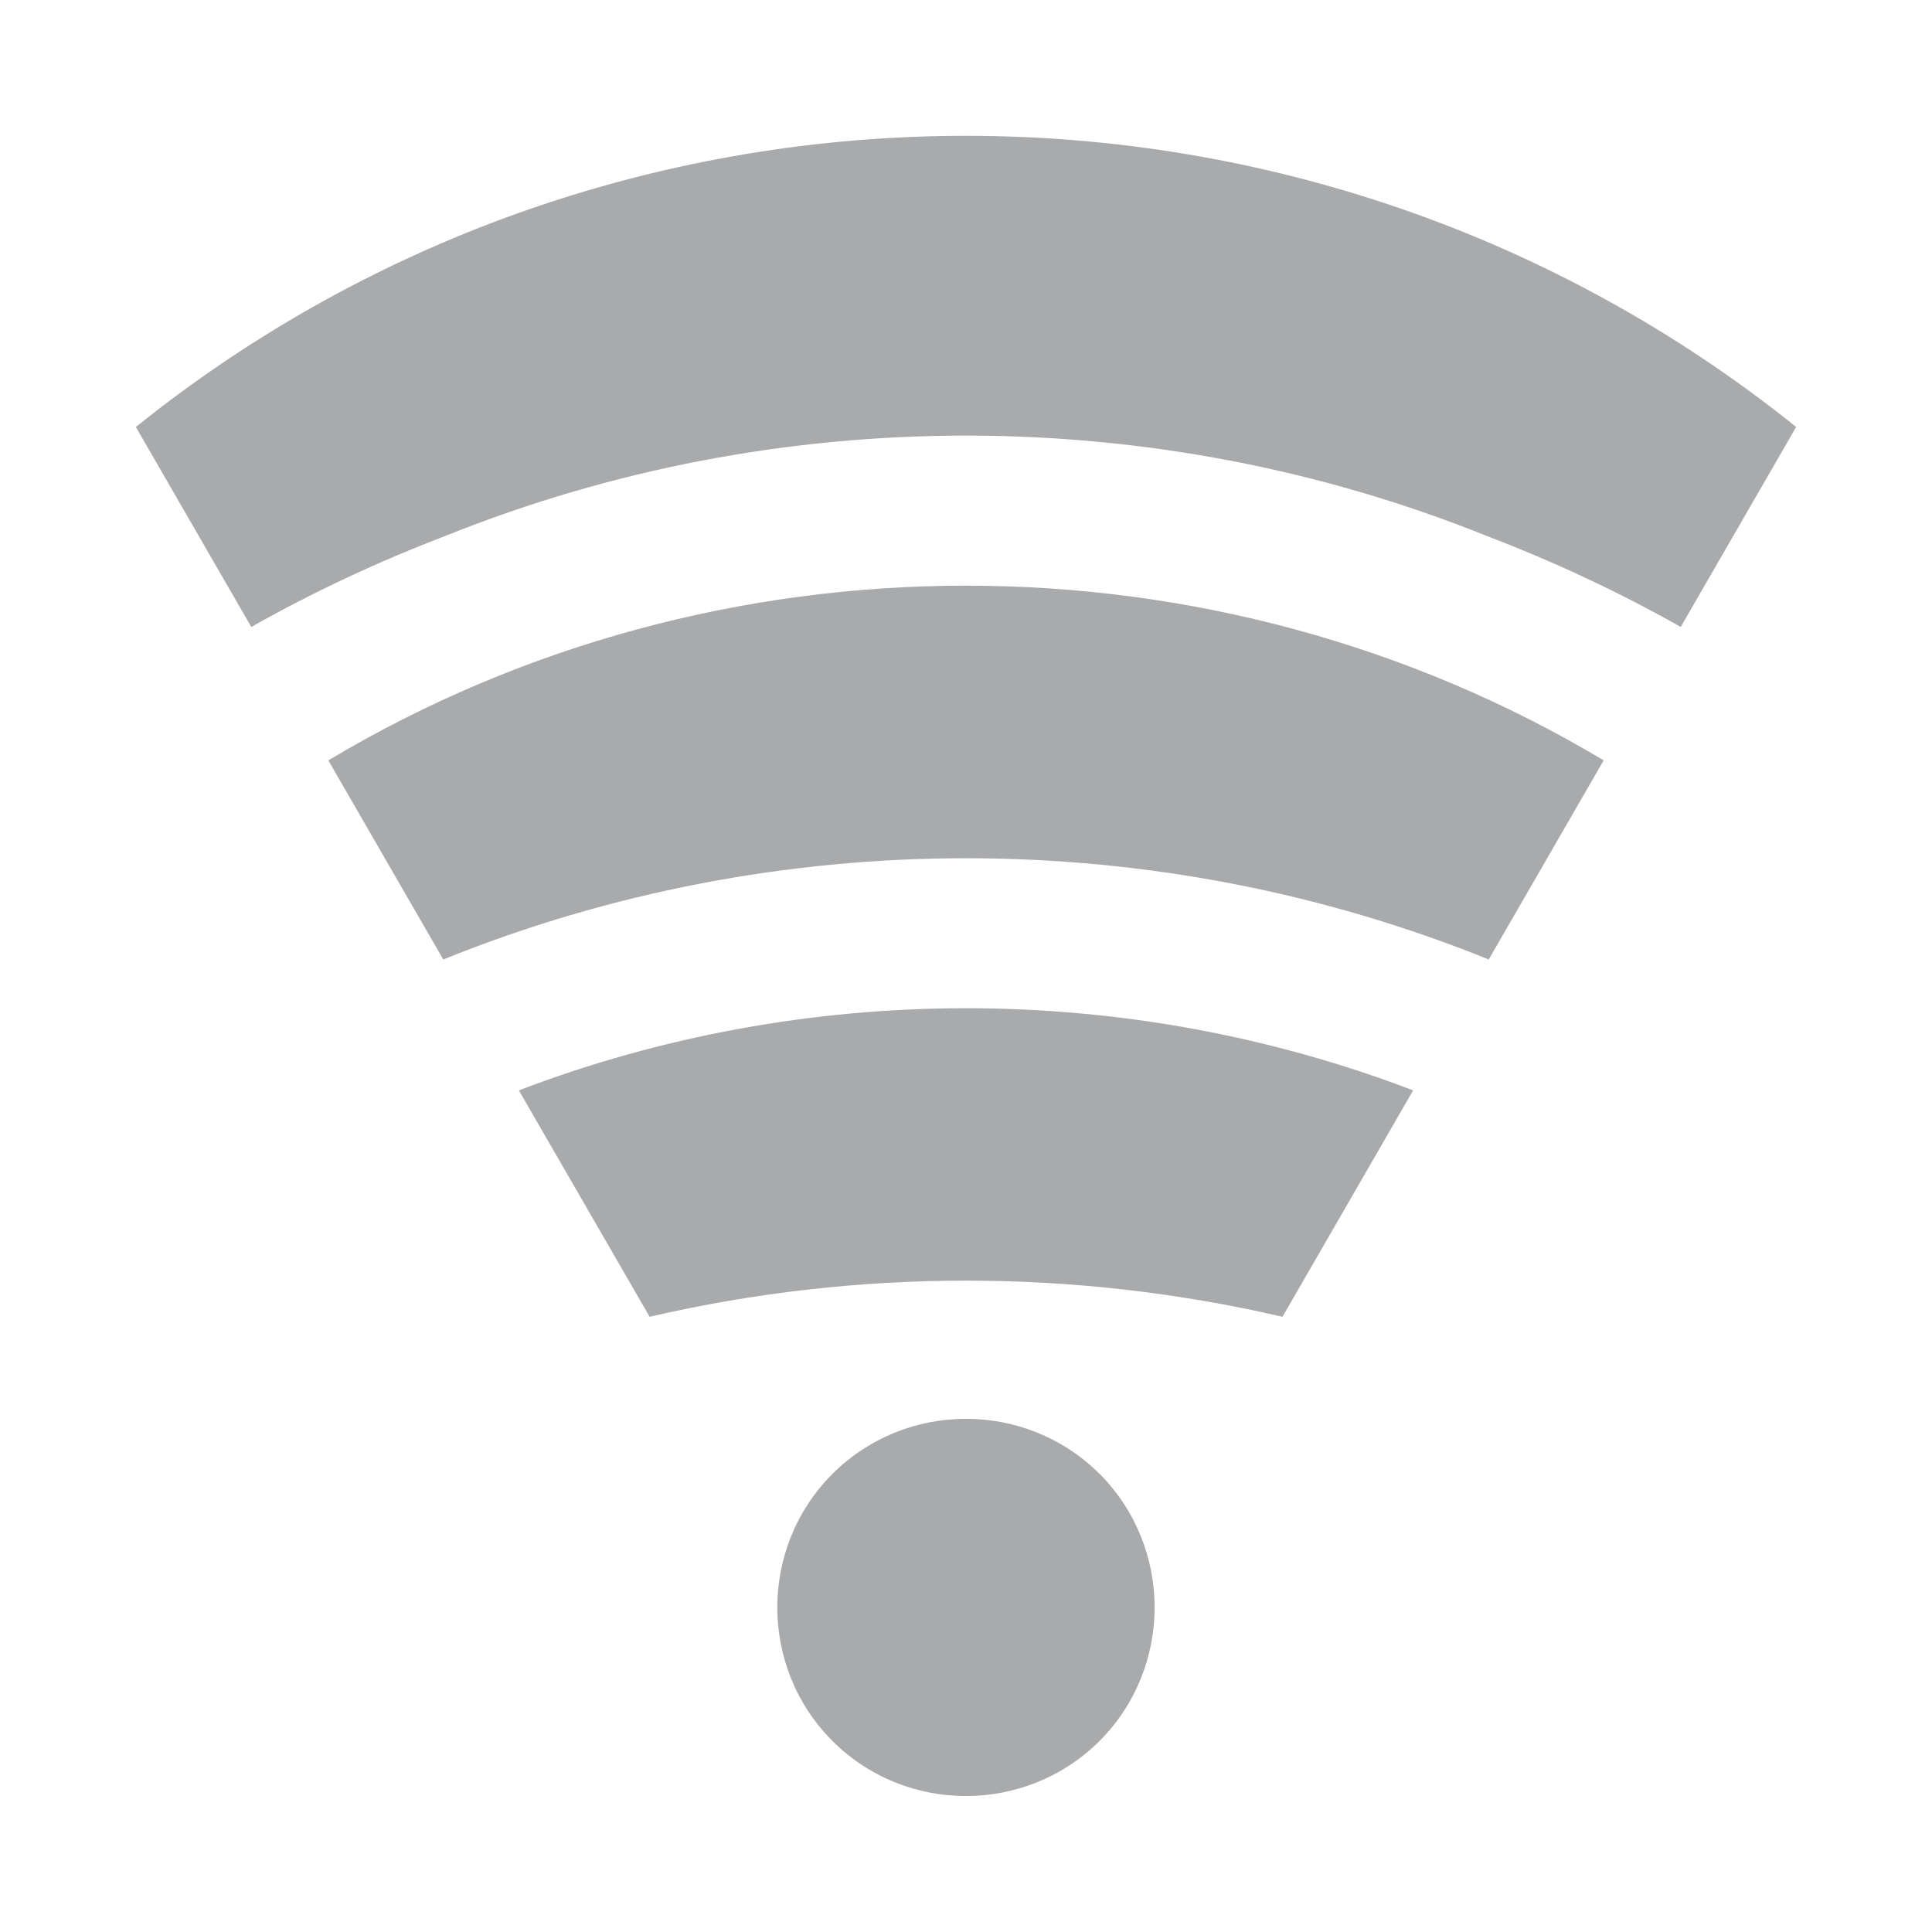 <?xml version="1.0" encoding="utf-8"?>
<svg xmlns="http://www.w3.org/2000/svg" xmlns:xlink="http://www.w3.org/1999/xlink" id="client-ping_calculating"
     width="16" height="16" viewBox="0 0 16 16" x="288" y="224">
    <path fill="#a9aaac"
          d="M9.106 12.206c-0.61-0.608-1.602-0.608-2.212 0-0.609 0.61-0.609 1.602 0 2.212 0.609 0.608 1.601 0.608 2.212 0 0.608-0.61 0.608-1.602 0-2.213z"></path>
    <path fill="#a9aaac"
          d="M12.314 4.439c0.549 0.21 1.086 0.46 1.605 0.753l0.956-1.656c-4.003-3.215-9.749-3.215-13.75 0l0.956 1.656c0.523-0.295 1.063-0.546 1.616-0.757 2.752-1.105 5.866-1.103 8.617 0.004z"></path>
    <path fill="#a9aaac"
          d="M4.297 9.030l1.083 1.875c1.721-0.399 3.52-0.399 5.241 0l1.082-1.875c-2.374-0.907-5.032-0.907-7.406 0z"></path>
    <path fill="#a9aaac"
          d="M12.329 7.946l0.952-1.649c-3.226-1.929-7.336-1.929-10.562 0l0.952 1.649c2.763-1.118 5.895-1.118 8.658 0z"></path>
</svg>